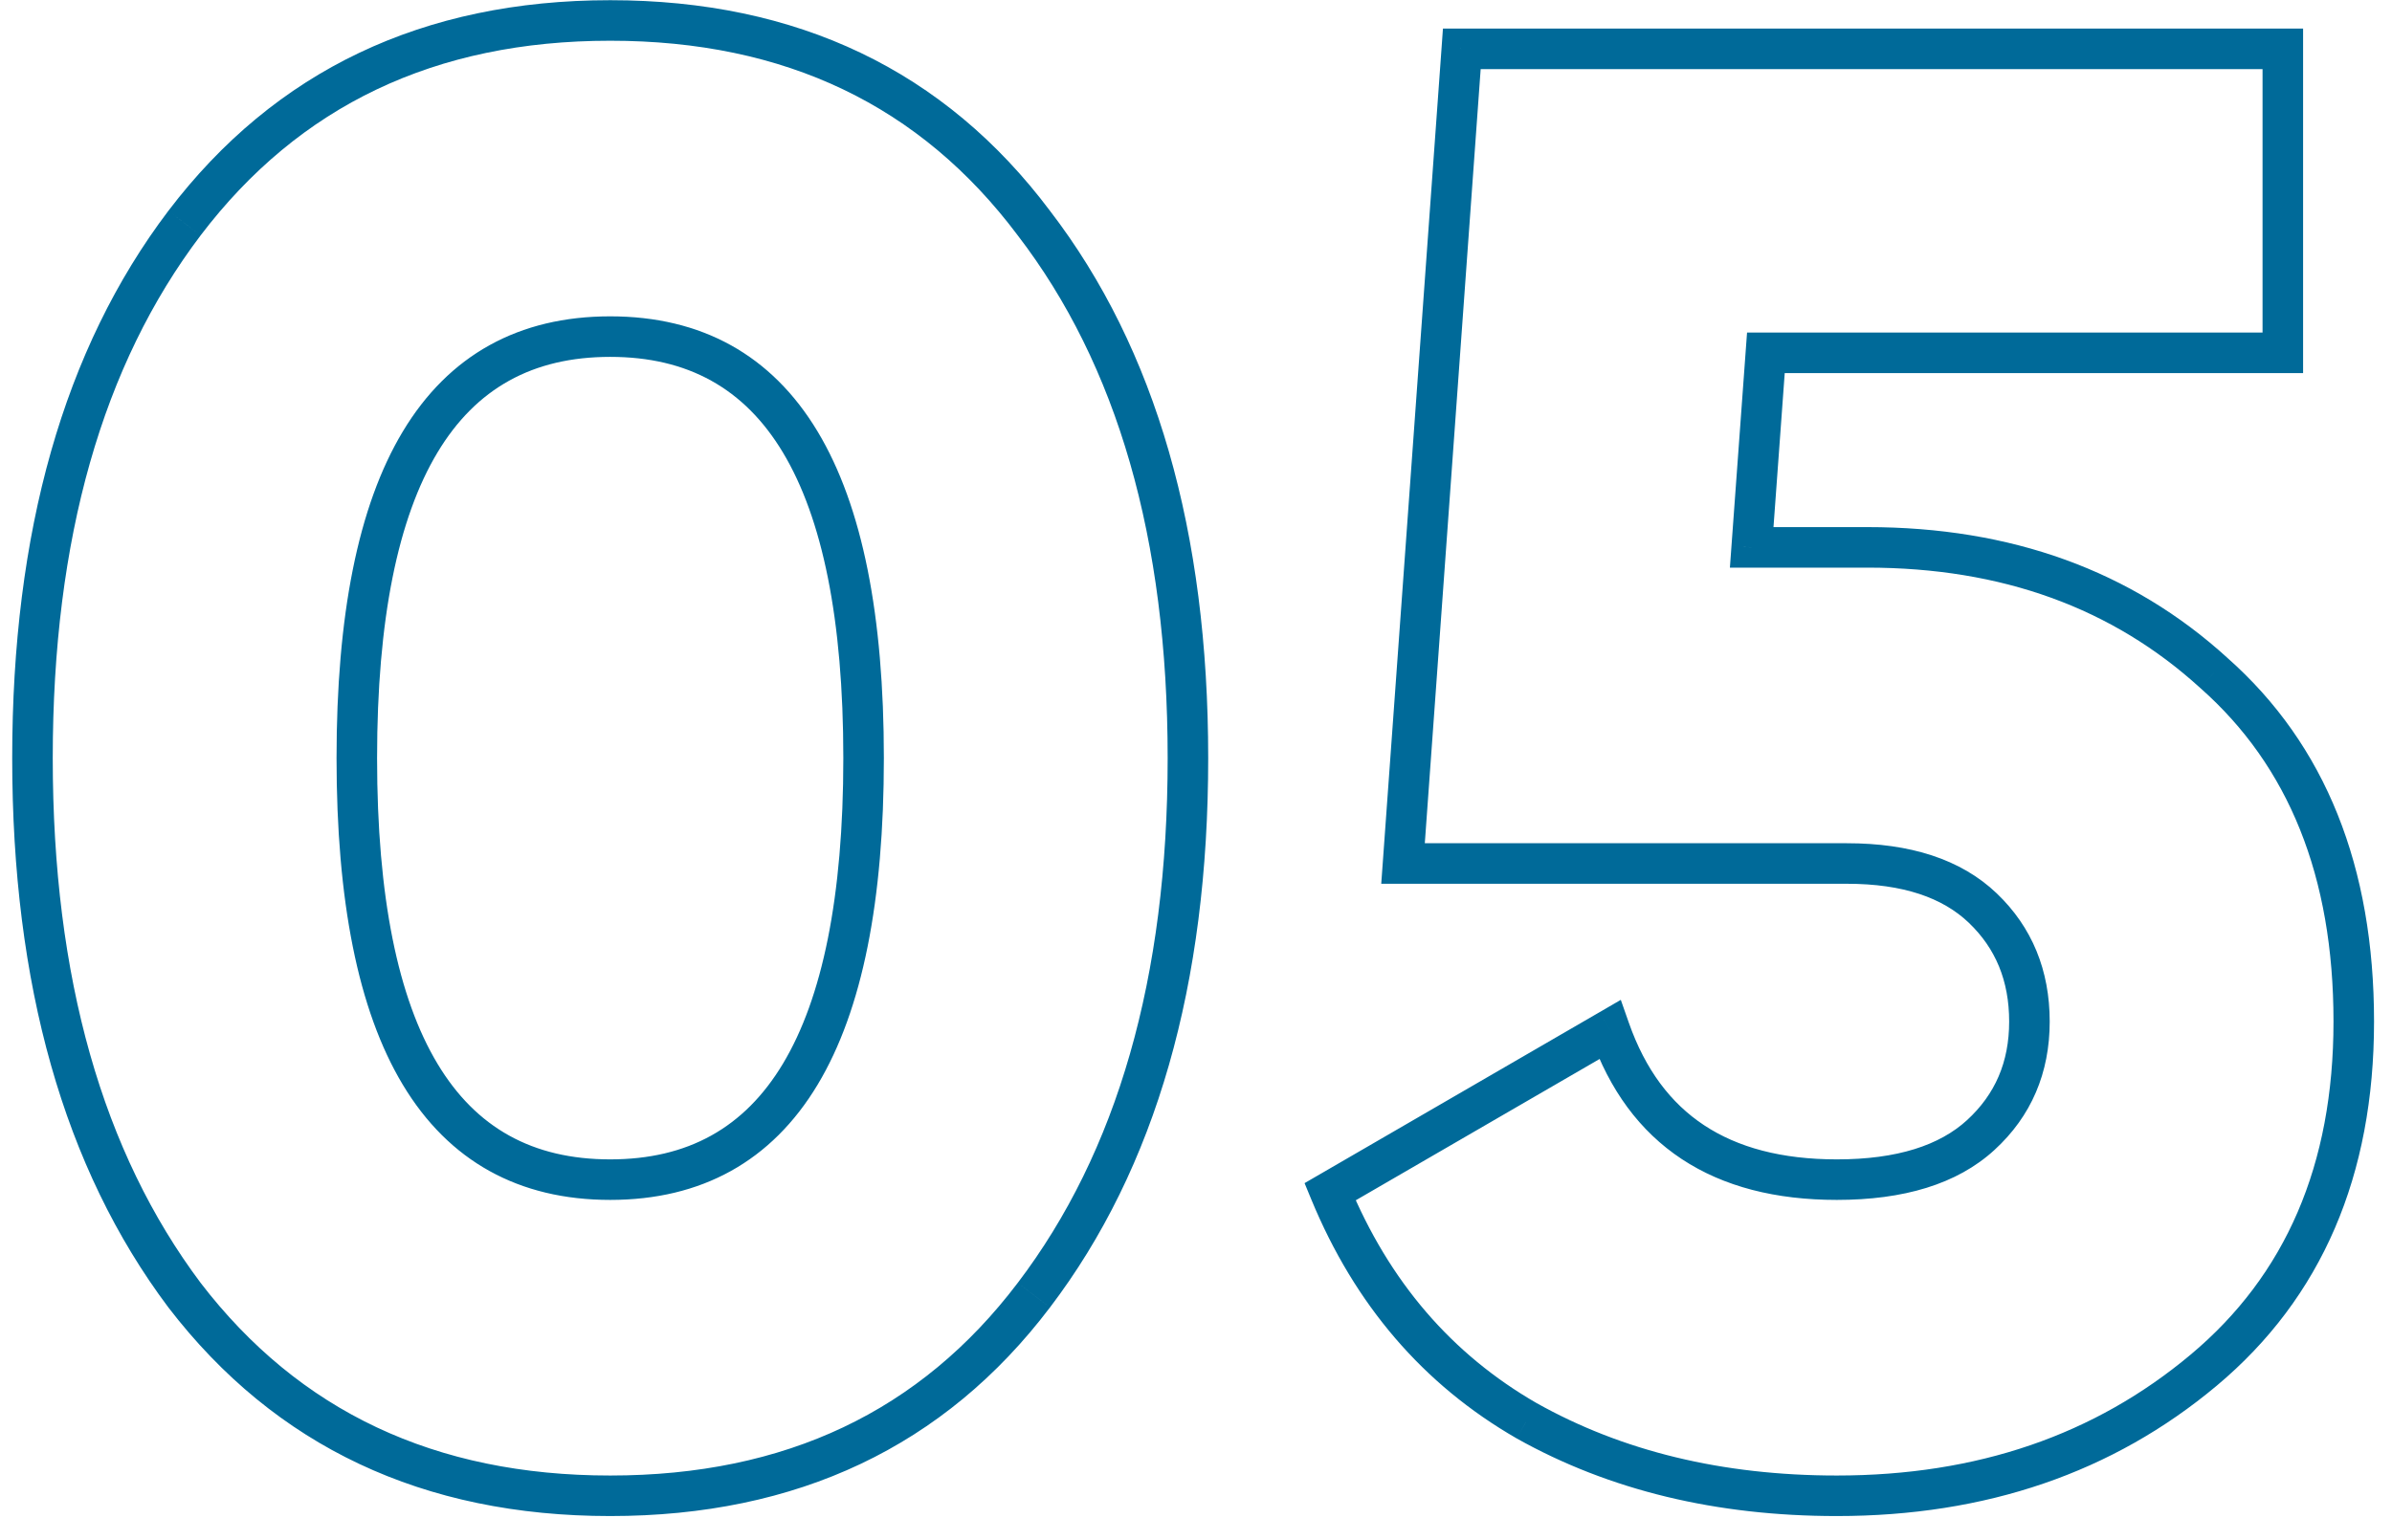 <svg width="59" height="38" viewBox="0 0 59 38" fill="none" xmlns="http://www.w3.org/2000/svg">
<path d="M25.501 31.955L25.103 31.652L25.102 31.653L25.501 31.955ZM4.551 31.955L4.151 32.255L4.154 32.259L4.551 31.955ZM4.551 5.505L4.153 5.202L4.152 5.203L4.551 5.505ZM25.501 5.505L25.101 5.805L25.104 5.809L25.501 5.505ZM25.102 31.653C22.705 34.817 19.375 36.405 15.051 36.405V37.405C19.66 37.405 23.297 35.692 25.899 32.257L25.102 31.653ZM15.051 36.405C10.726 36.405 7.378 34.817 4.947 31.65L4.154 32.259C6.79 35.693 10.442 37.405 15.051 37.405V36.405ZM4.951 31.655C2.534 28.432 1.301 24.131 1.301 18.705H0.301C0.301 24.278 1.568 28.811 4.151 32.255L4.951 31.655ZM1.301 18.705C1.301 13.278 2.534 8.995 4.949 5.807L4.152 5.203C1.568 8.614 0.301 13.131 0.301 18.705H1.301ZM4.949 5.807C7.381 2.608 10.728 1.005 15.051 1.005V0.005C10.44 0.005 6.788 1.735 4.153 5.202L4.949 5.807ZM15.051 1.005C19.373 1.005 22.703 2.607 25.101 5.805L25.901 5.205C23.299 1.735 19.662 0.005 15.051 0.005V1.005ZM25.104 5.809C27.552 8.997 28.801 13.279 28.801 18.705H29.801C29.801 13.13 28.517 8.612 25.897 5.2L25.104 5.809ZM28.801 18.705C28.801 24.13 27.552 28.43 25.103 31.652L25.899 32.257C28.516 28.813 29.801 24.28 29.801 18.705H28.801ZM8.301 18.705C8.301 22.205 8.824 24.913 9.935 26.762C11.07 28.651 12.798 29.605 15.051 29.605V28.605C13.136 28.605 11.74 27.825 10.792 26.247C9.819 24.629 9.301 22.137 9.301 18.705H8.301ZM15.051 29.605C17.303 29.605 19.032 28.651 20.167 26.762C21.278 24.913 21.801 22.205 21.801 18.705H20.801C20.801 22.137 20.282 24.629 19.31 26.247C18.362 27.825 16.965 28.605 15.051 28.605V29.605ZM21.801 18.705C21.801 15.204 21.278 12.496 20.167 10.647C19.032 8.758 17.303 7.805 15.051 7.805V8.805C16.965 8.805 18.362 9.585 19.31 11.162C20.282 12.78 20.801 15.272 20.801 18.705H21.801ZM15.051 7.805C12.798 7.805 11.07 8.758 9.935 10.647C8.824 12.496 8.301 15.204 8.301 18.705H9.301C9.301 15.272 9.819 12.78 10.792 11.162C11.74 9.585 13.136 8.805 15.051 8.805V7.805ZM54.607 16.605L54.27 16.974L54.276 16.979L54.607 16.605ZM54.357 33.805L54.678 34.188L54.357 33.805ZM37.657 35.055L37.407 35.488L37.412 35.491L37.657 35.055ZM32.807 29.405L32.556 28.972L32.178 29.191L32.345 29.596L32.807 29.405ZM39.707 25.405L40.178 25.239L39.978 24.669L39.456 24.972L39.707 25.405ZM48.857 28.005L49.194 28.373L48.857 28.005ZM48.907 22.405L49.252 22.043L48.907 22.405ZM34.607 21.305L34.108 21.269L34.069 21.805H34.607V21.305ZM36.057 1.205V0.705H35.591L35.558 1.169L36.057 1.205ZM56.307 1.205H56.807V0.705H56.307V1.205ZM56.307 8.705V9.205H56.807V8.705H56.307ZM43.557 8.705V8.205H43.092L43.058 8.668L43.557 8.705ZM43.207 13.505L42.708 13.468L42.669 14.005H43.207V13.505ZM46.057 14.005C49.381 14.005 52.106 15.002 54.27 16.974L54.944 16.235C52.574 14.074 49.599 13.005 46.057 13.005V14.005ZM54.276 16.979C56.446 18.898 57.557 21.616 57.557 25.205H58.557C58.557 21.393 57.367 18.378 54.938 16.23L54.276 16.979ZM57.557 25.205C57.557 28.746 56.372 31.464 54.035 33.421L54.678 34.188C57.274 32.012 58.557 28.996 58.557 25.205H57.557ZM54.035 33.421C51.669 35.404 48.77 36.405 45.307 36.405V37.405C48.977 37.405 52.111 36.338 54.678 34.188L54.035 33.421ZM45.307 36.405C42.479 36.405 40.016 35.804 37.901 34.618L37.412 35.491C39.697 36.772 42.334 37.405 45.307 37.405V36.405ZM37.906 34.621C35.808 33.413 34.263 31.619 33.269 29.214L32.345 29.596C33.417 32.191 35.105 34.162 37.407 35.488L37.906 34.621ZM33.057 29.837L39.957 25.837L39.456 24.972L32.556 28.972L33.057 29.837ZM39.235 25.57C39.698 26.889 40.442 27.91 41.481 28.597C42.516 29.281 43.803 29.605 45.307 29.605V28.605C43.944 28.605 42.864 28.312 42.032 27.762C41.205 27.216 40.582 26.387 40.178 25.239L39.235 25.57ZM45.307 29.605C46.944 29.605 48.269 29.222 49.194 28.373L48.519 27.636C47.845 28.254 46.803 28.605 45.307 28.605V29.605ZM49.194 28.373C50.103 27.541 50.557 26.471 50.557 25.205H49.557C49.557 26.205 49.21 27.002 48.519 27.636L49.194 28.373ZM50.557 25.205C50.557 23.945 50.125 22.878 49.252 22.043L48.561 22.766C49.222 23.398 49.557 24.197 49.557 25.205H50.557ZM49.252 22.043C48.362 21.192 47.102 20.805 45.557 20.805V21.805C46.944 21.805 47.918 22.151 48.561 22.766L49.252 22.043ZM45.557 20.805H34.607V21.805H45.557V20.805ZM35.105 21.341L36.555 1.241L35.558 1.169L34.108 21.269L35.105 21.341ZM36.057 1.705H56.307V0.705H36.057V1.705ZM55.807 1.205V8.705H56.807V1.205H55.807ZM56.307 8.205H43.557V9.205H56.307V8.205ZM43.058 8.668L42.708 13.468L43.705 13.541L44.055 8.741L43.058 8.668ZM43.207 14.005H46.057V13.005H43.207V14.005Z" fill="#006a99"/>
</svg>
